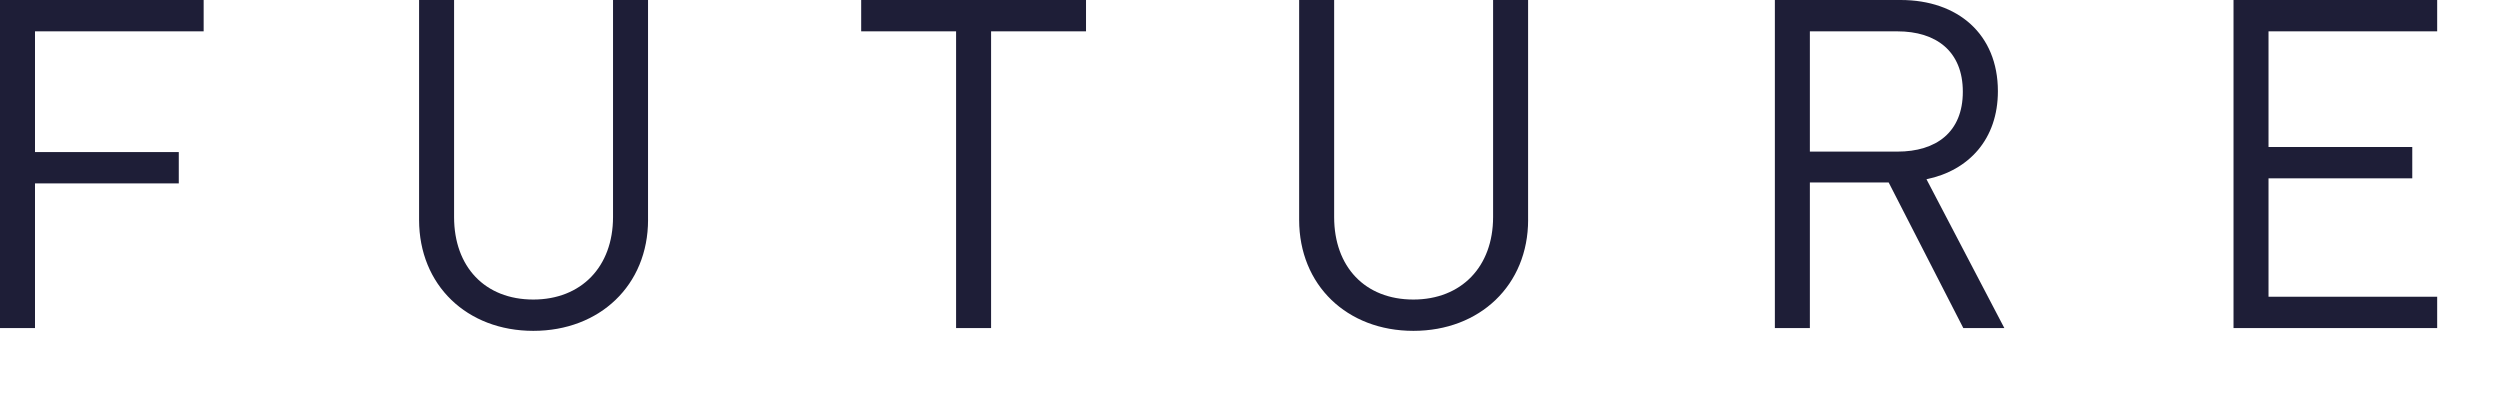 <svg xmlns="http://www.w3.org/2000/svg" width="76" height="12" xml:space="preserve"><path d="M1.064.953v3.67h4.371v.952H1.064v4.398H0V0h6.191v.953H1.064zm18.637 5.729c0 1.989-1.471 3.376-3.488 3.376S12.74 8.671 12.74 6.682V0h1.064v6.598c0 1.513.938 2.508 2.408 2.508 1.457 0 2.424-.995 2.424-2.508V0H19.7v6.682zM30.129.953v9.021h-1.064V.953H26.18V0h6.835v.953h-2.886zm16.326 5.729c0 1.989-1.471 3.376-3.488 3.376s-3.473-1.387-3.473-3.376V0h1.064v6.598c0 1.513.938 2.508 2.408 2.508 1.457 0 2.424-.995 2.424-2.508V0h1.064v6.682zm13.23 3.292-2.269-4.426H55.02v4.426h-1.064V0h3.824c1.737 0 2.956 1.037 2.956 2.773 0 1.457-.883 2.41-2.171 2.676l2.367 4.524h-1.247zM57.682.953H55.02v3.656h2.662c1.176 0 1.988-.588 1.988-1.82 0-1.234-.813-1.836-1.988-1.836zm10.217 9.021V0h6.191v.953h-5.127v3.516h4.37v.952h-4.37v3.6h5.127v.953h-6.191z" fill="#1E1E37"/></svg>